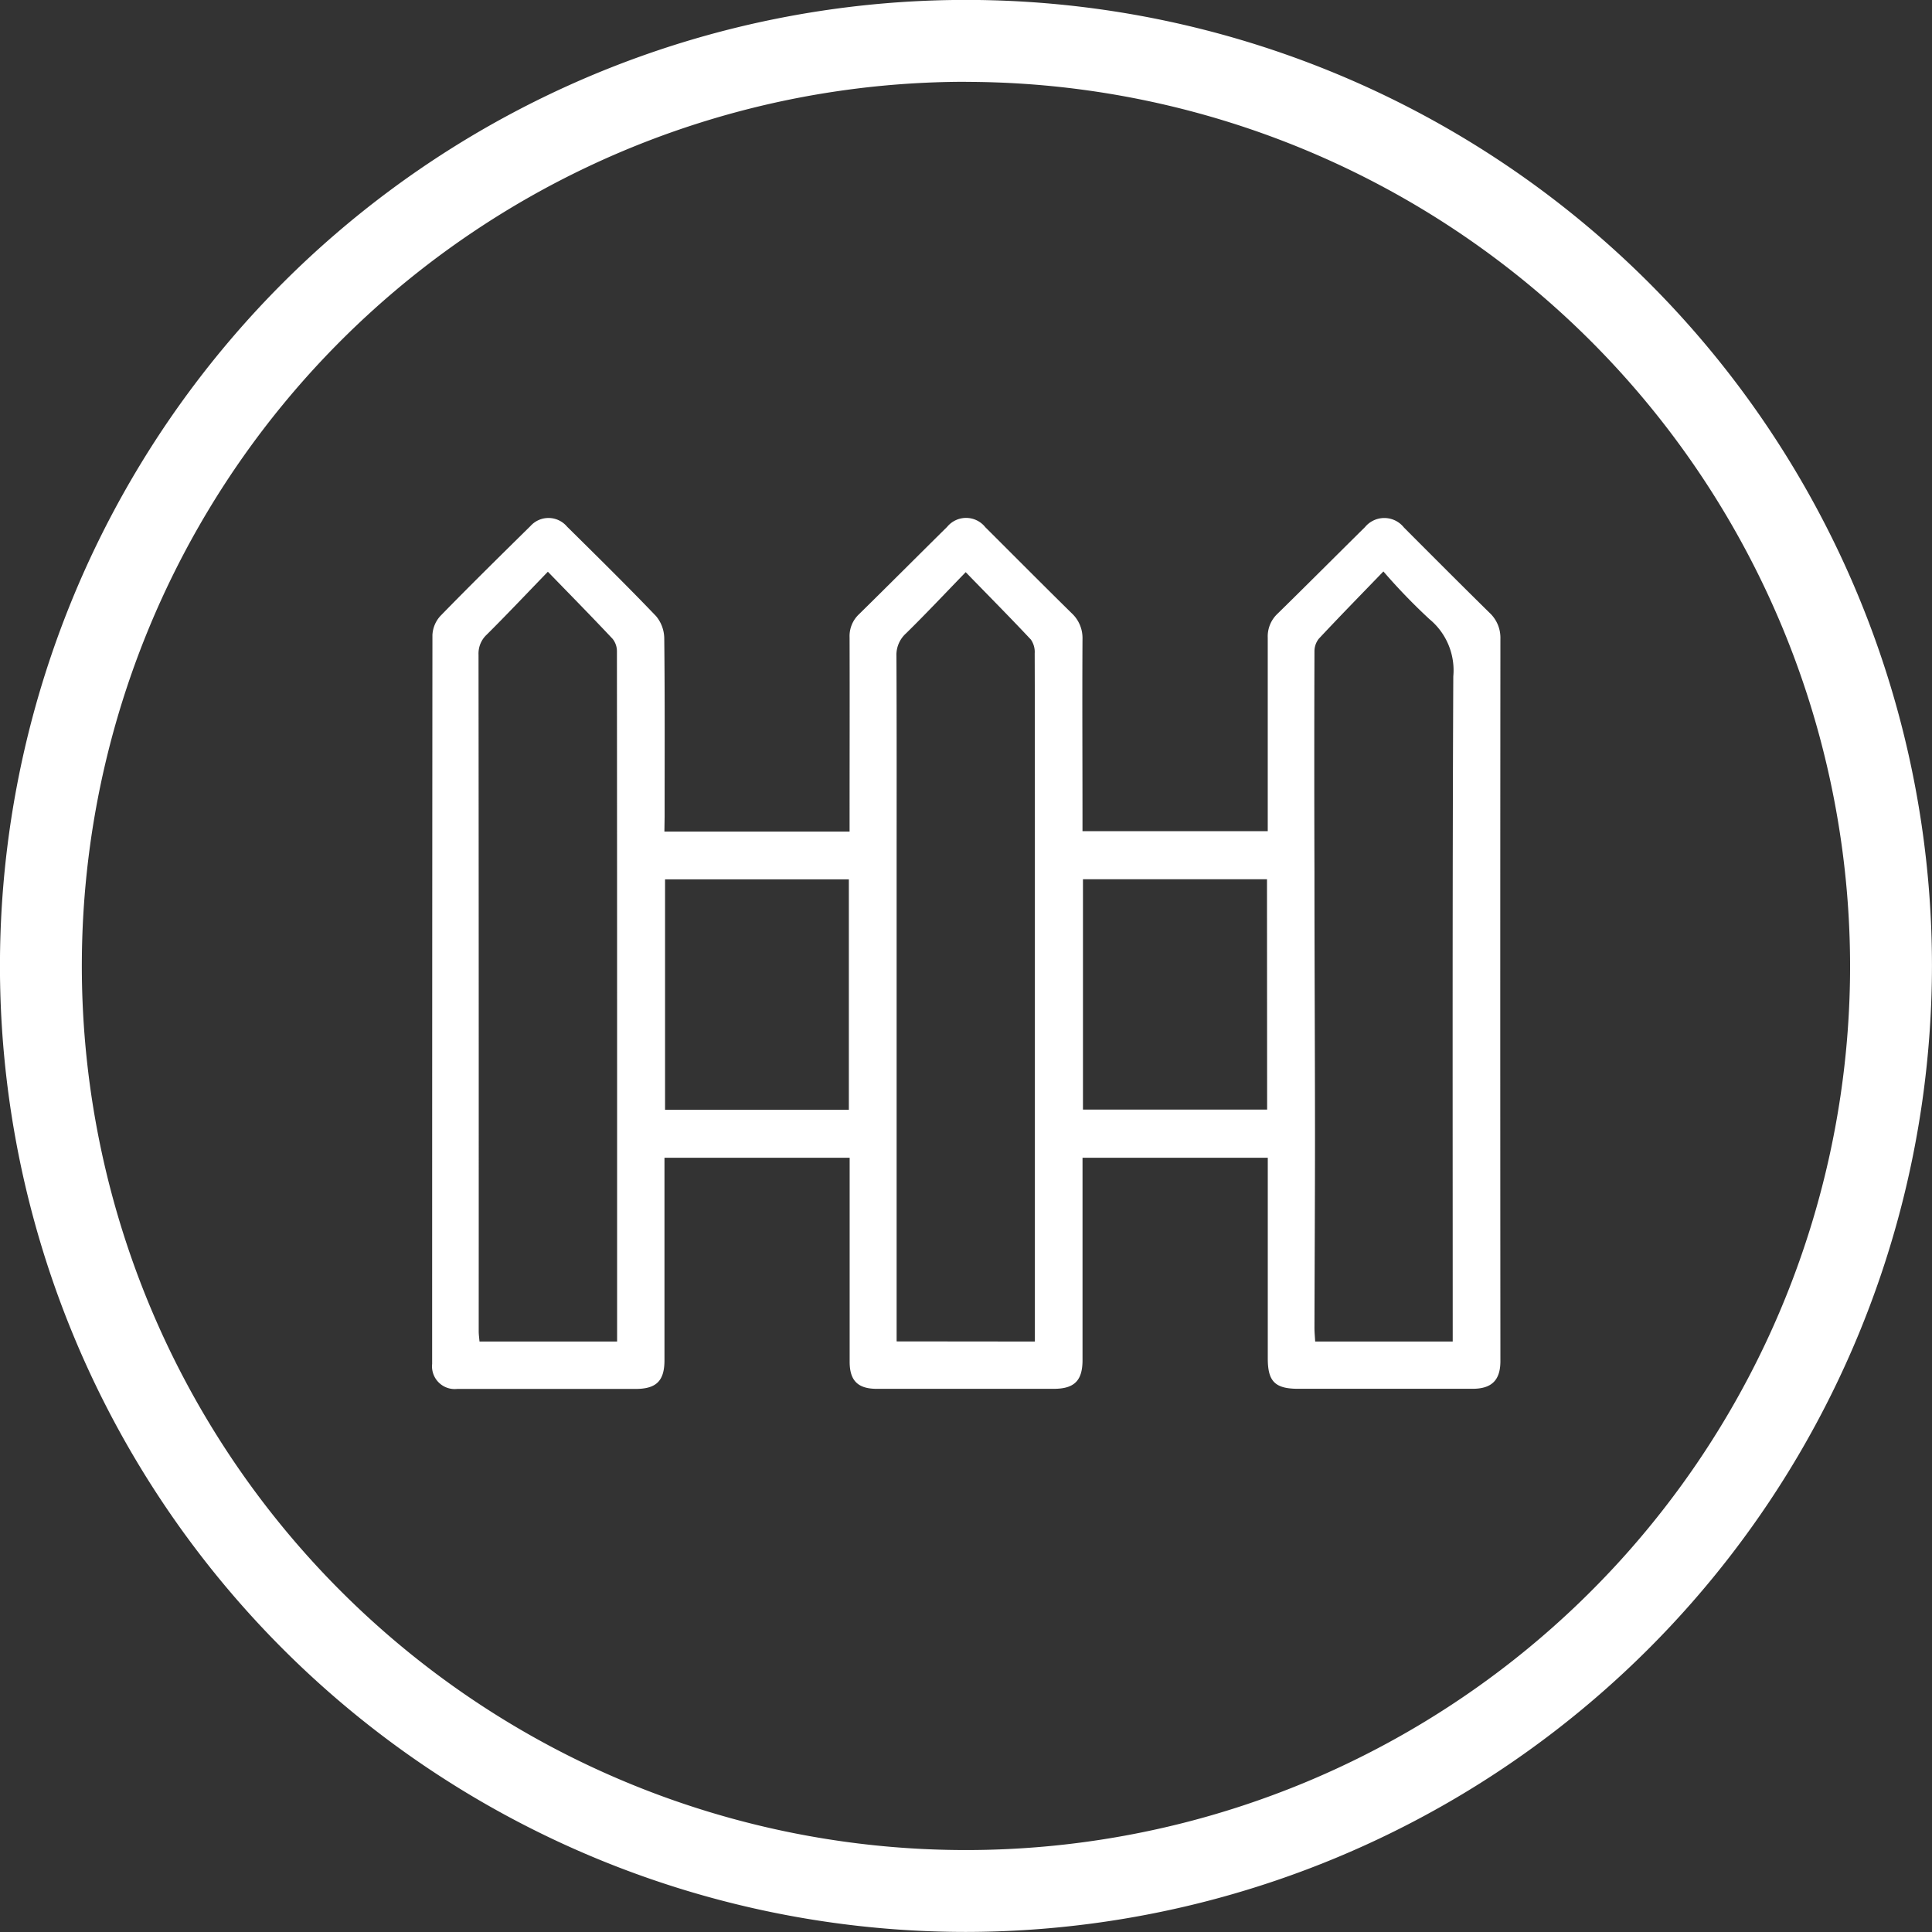 <?xml version="1.0" encoding="UTF-8"?> <svg xmlns="http://www.w3.org/2000/svg" width="53.354" height="53.354" viewBox="0 0 53.354 53.354"><rect x="0" y="0" width="53.354" height="53.354" fill="#333333" stroke="none"/><g id="Balconies_Icon" transform="translate(-300.493 -1029.919)"><path id="Path_591" data-name="Path 591" d="M318.841,1052.884h5.114v-.287c0-1.692.005-3.384,0-5.077a.828.828,0,0,1,.262-.64c.814-.8,1.62-1.609,2.432-2.411a.677.677,0,0,1,1.054.009c.794.791,1.584,1.587,2.384,2.374a.934.934,0,0,1,.3.719c-.009,1.662,0,3.325,0,4.987v.314h5.116v-.324c0-1.672,0-3.345,0-5.017a.861.861,0,0,1,.273-.666c.809-.792,1.607-1.594,2.412-2.389a.692.692,0,0,1,1.078.013c.785.786,1.57,1.574,2.362,2.353a.939.939,0,0,1,.3.717q-.008,9.975,0,19.948c0,.529-.241.765-.773.765h-4.807c-.643,0-.844-.2-.844-.838q0-2.628,0-5.257v-.286h-5.116v5.588c0,.57-.227.794-.8.794H324.71c-.526,0-.752-.225-.753-.746q0-2.659,0-5.318v-.318h-5.114v.391q0,2.6,0,5.2c0,.573-.225.793-.8.794q-2.464,0-4.927,0a.627.627,0,0,1-.689-.69q0-10.065.008-20.128a.838.838,0,0,1,.219-.528c.818-.84,1.653-1.661,2.488-2.484a.669.669,0,0,1,1.011.017c.826.817,1.654,1.631,2.457,2.47a.975.975,0,0,1,.227.617c.018,1.642.01,3.284.01,4.926Zm-3.218-7.176c-.6.62-1.135,1.187-1.688,1.737a.712.712,0,0,0-.227.554q.008,9.34.005,18.68c0,.1.014.19.022.288h3.8v-6.893q0-6.082-.005-12.164a.548.548,0,0,0-.118-.347C316.844,1046.958,316.262,1046.366,315.623,1045.708Zm24.988,21.259v-.407c0-5.987-.011-11.974.016-17.961a1.832,1.832,0,0,0-.659-1.582,16.432,16.432,0,0,1-1.271-1.317c-.638.661-1.219,1.254-1.786,1.861a.56.56,0,0,0-.118.35q-.01,3.048,0,6.095c0,2.413.014,4.826.015,7.238,0,1.782-.011,3.564-.015,5.346,0,.124.013.249.02.377Zm-11.539,0v-6.152q0-3.843,0-7.687c0-1.721,0-3.443-.005-5.164a.6.6,0,0,0-.105-.382c-.574-.613-1.167-1.209-1.8-1.862-.574.592-1.1,1.152-1.649,1.691a.8.8,0,0,0-.264.629c.009,2,.005,4,.005,6v12.923Zm-5.137-6.4v-6.364h-5.076v6.364Zm11.547-6.367H330.4v6.362h5.086Z" fill="#fff"></path><path id="Path_557" data-name="Path 557" d="M602.643,2609.5a26.677,26.677,0,1,1,26.676-26.678A26.708,26.708,0,0,1,602.643,2609.5Zm0-51.093a24.416,24.416,0,1,0,24.415,24.415A24.443,24.443,0,0,0,602.643,2558.409Z" transform="translate(-275.473 -1526.229)" fill="#fff"></path></g></svg> 